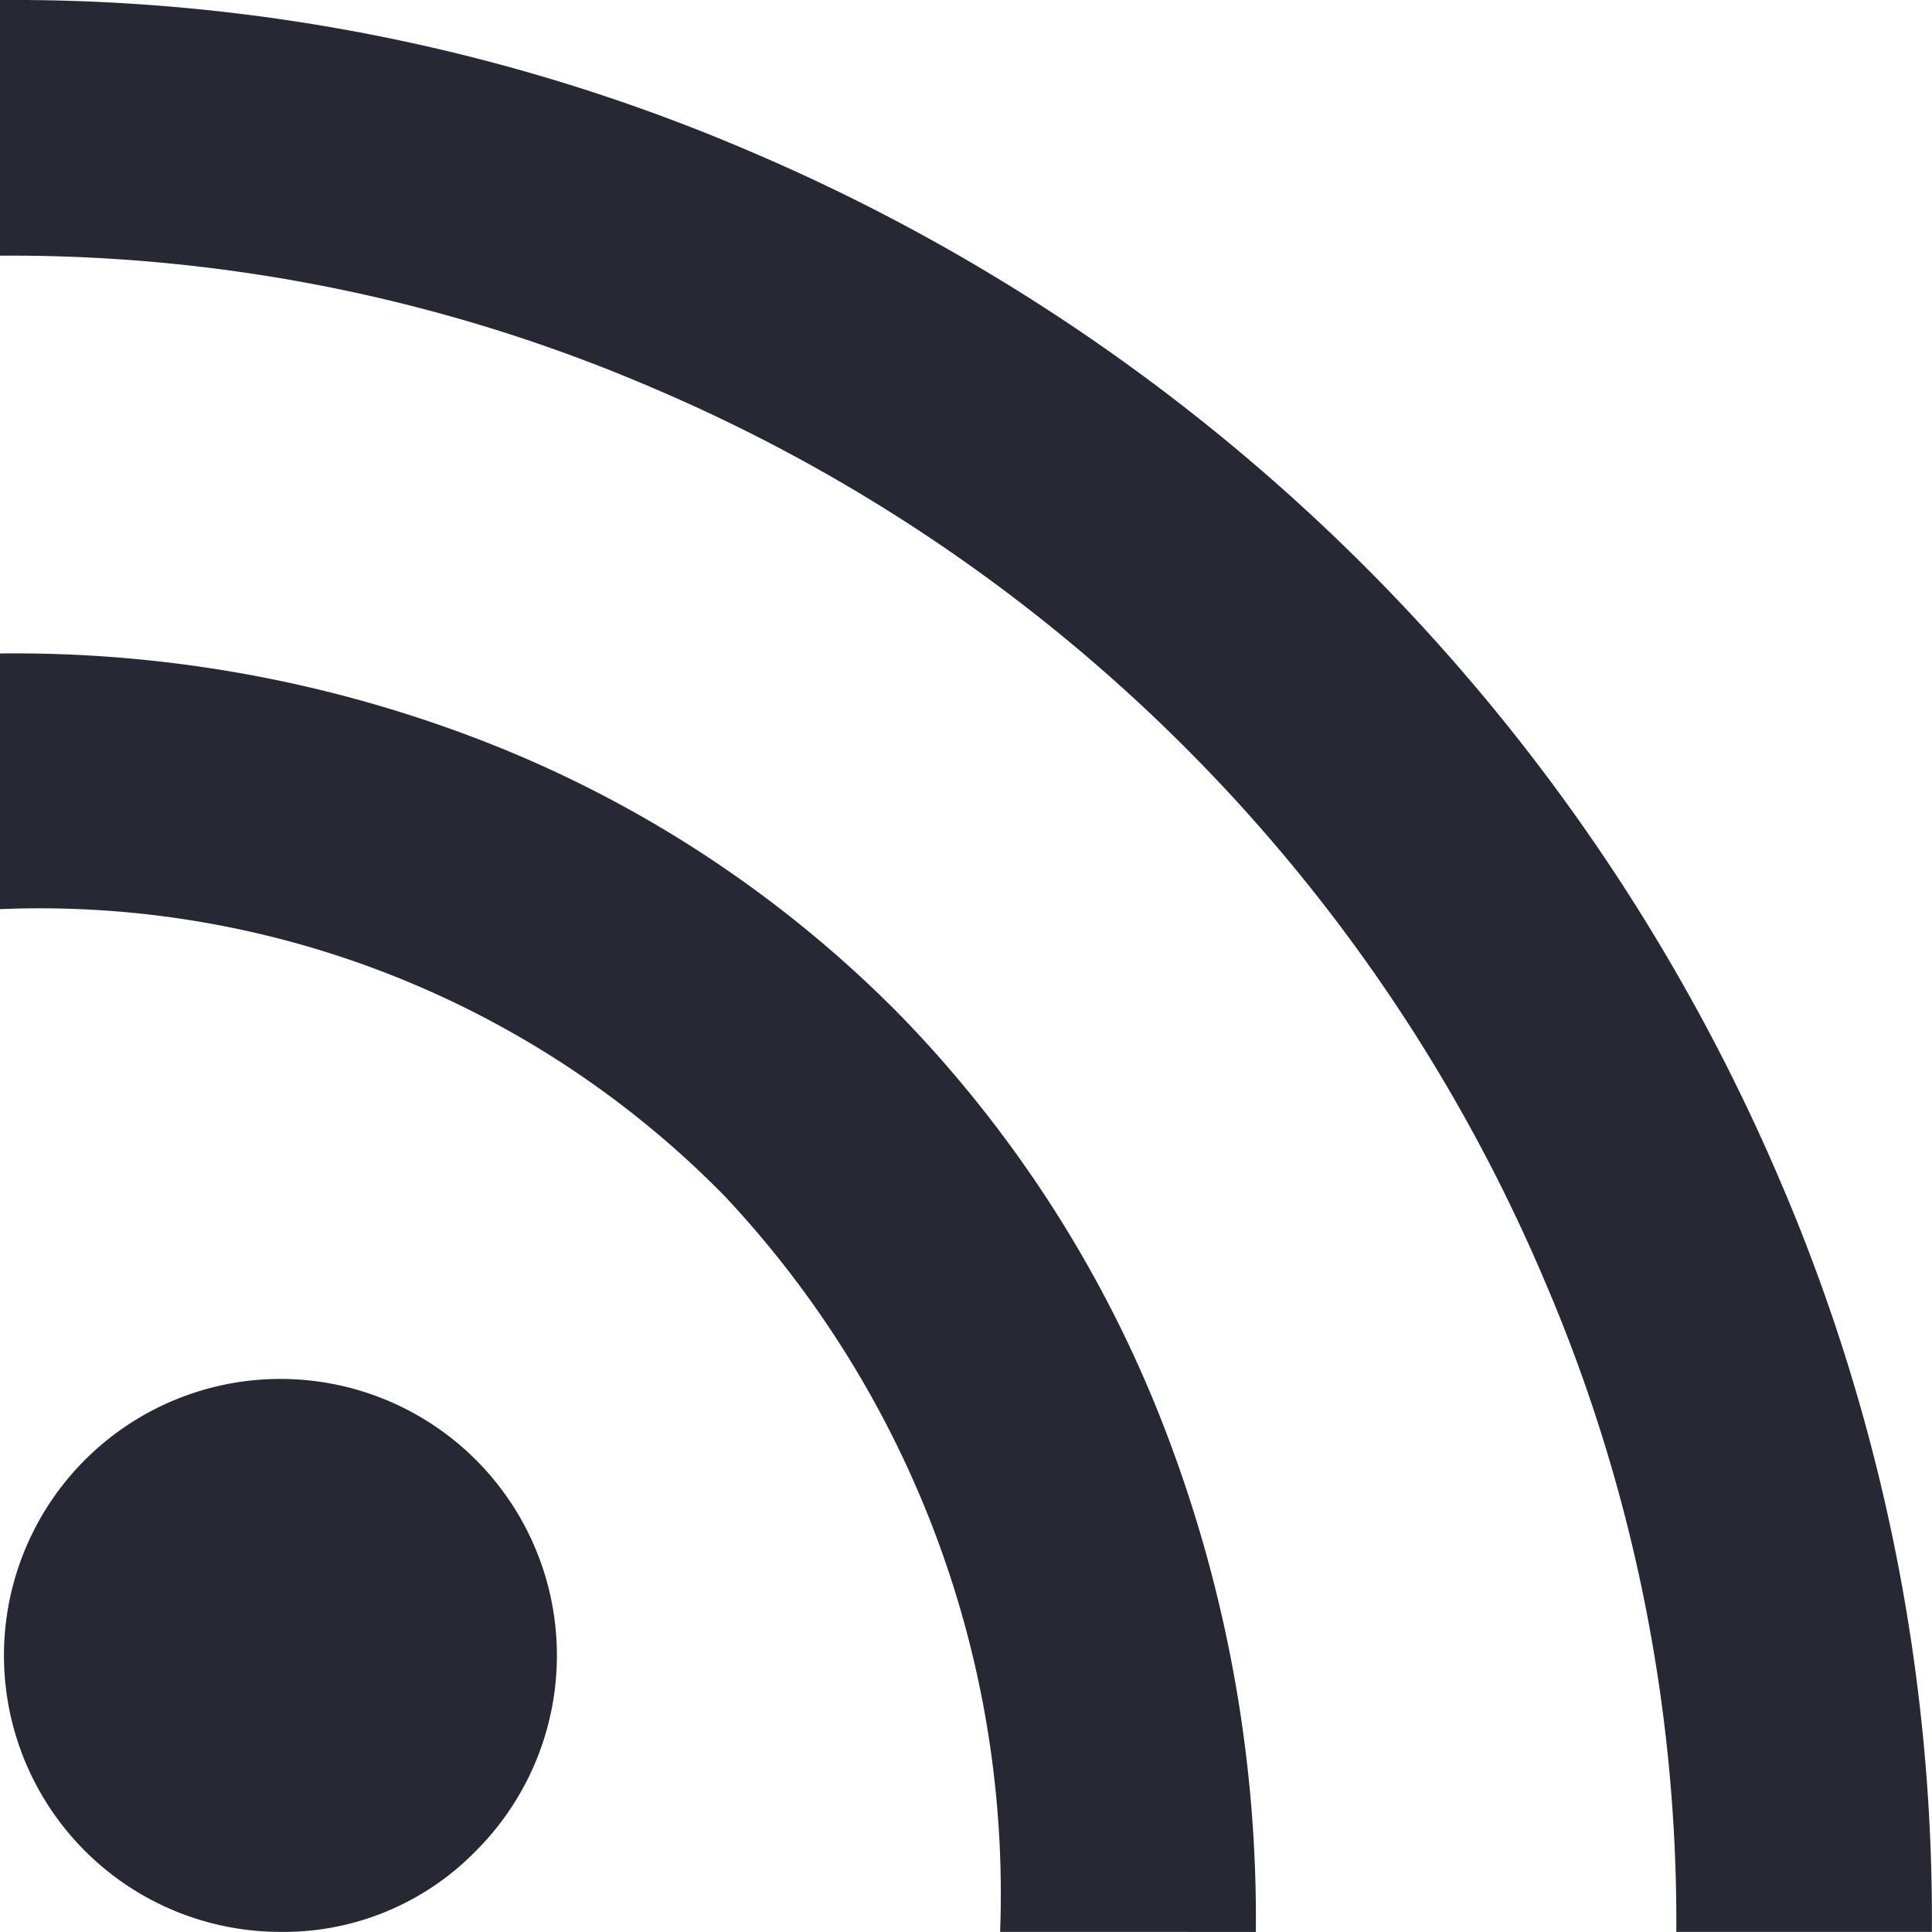 <svg xmlns="http://www.w3.org/2000/svg" width="31.502" height="31.502" viewBox="0 0 31.502 31.502">
  <path id="rss_feed_FILL0_wght400_GRAD0_opsz48" d="M124.54,287.5a4.508,4.508,0,1,1,3.22-1.32A4.381,4.381,0,0,1,124.54,287.5Zm22.793,0a26.491,26.491,0,0,0-2.154-10.632,27.473,27.473,0,0,0-14.546-14.547A26.491,26.491,0,0,0,120,260.169V256a30.491,30.491,0,0,1,12.253,2.478,31.809,31.809,0,0,1,16.77,16.77A30.491,30.491,0,0,1,151.5,287.5Zm-11.026,0a16.61,16.61,0,0,0-4.494-12A15.631,15.631,0,0,0,120,270.824v-4.169a21.1,21.1,0,0,1,8.246,1.575,19.4,19.4,0,0,1,6.463,4.355,19.952,19.952,0,0,1,4.239,6.6,22.187,22.187,0,0,1,1.529,8.316Z" transform="translate(-120 -256)" fill="#282834"/>
</svg>
